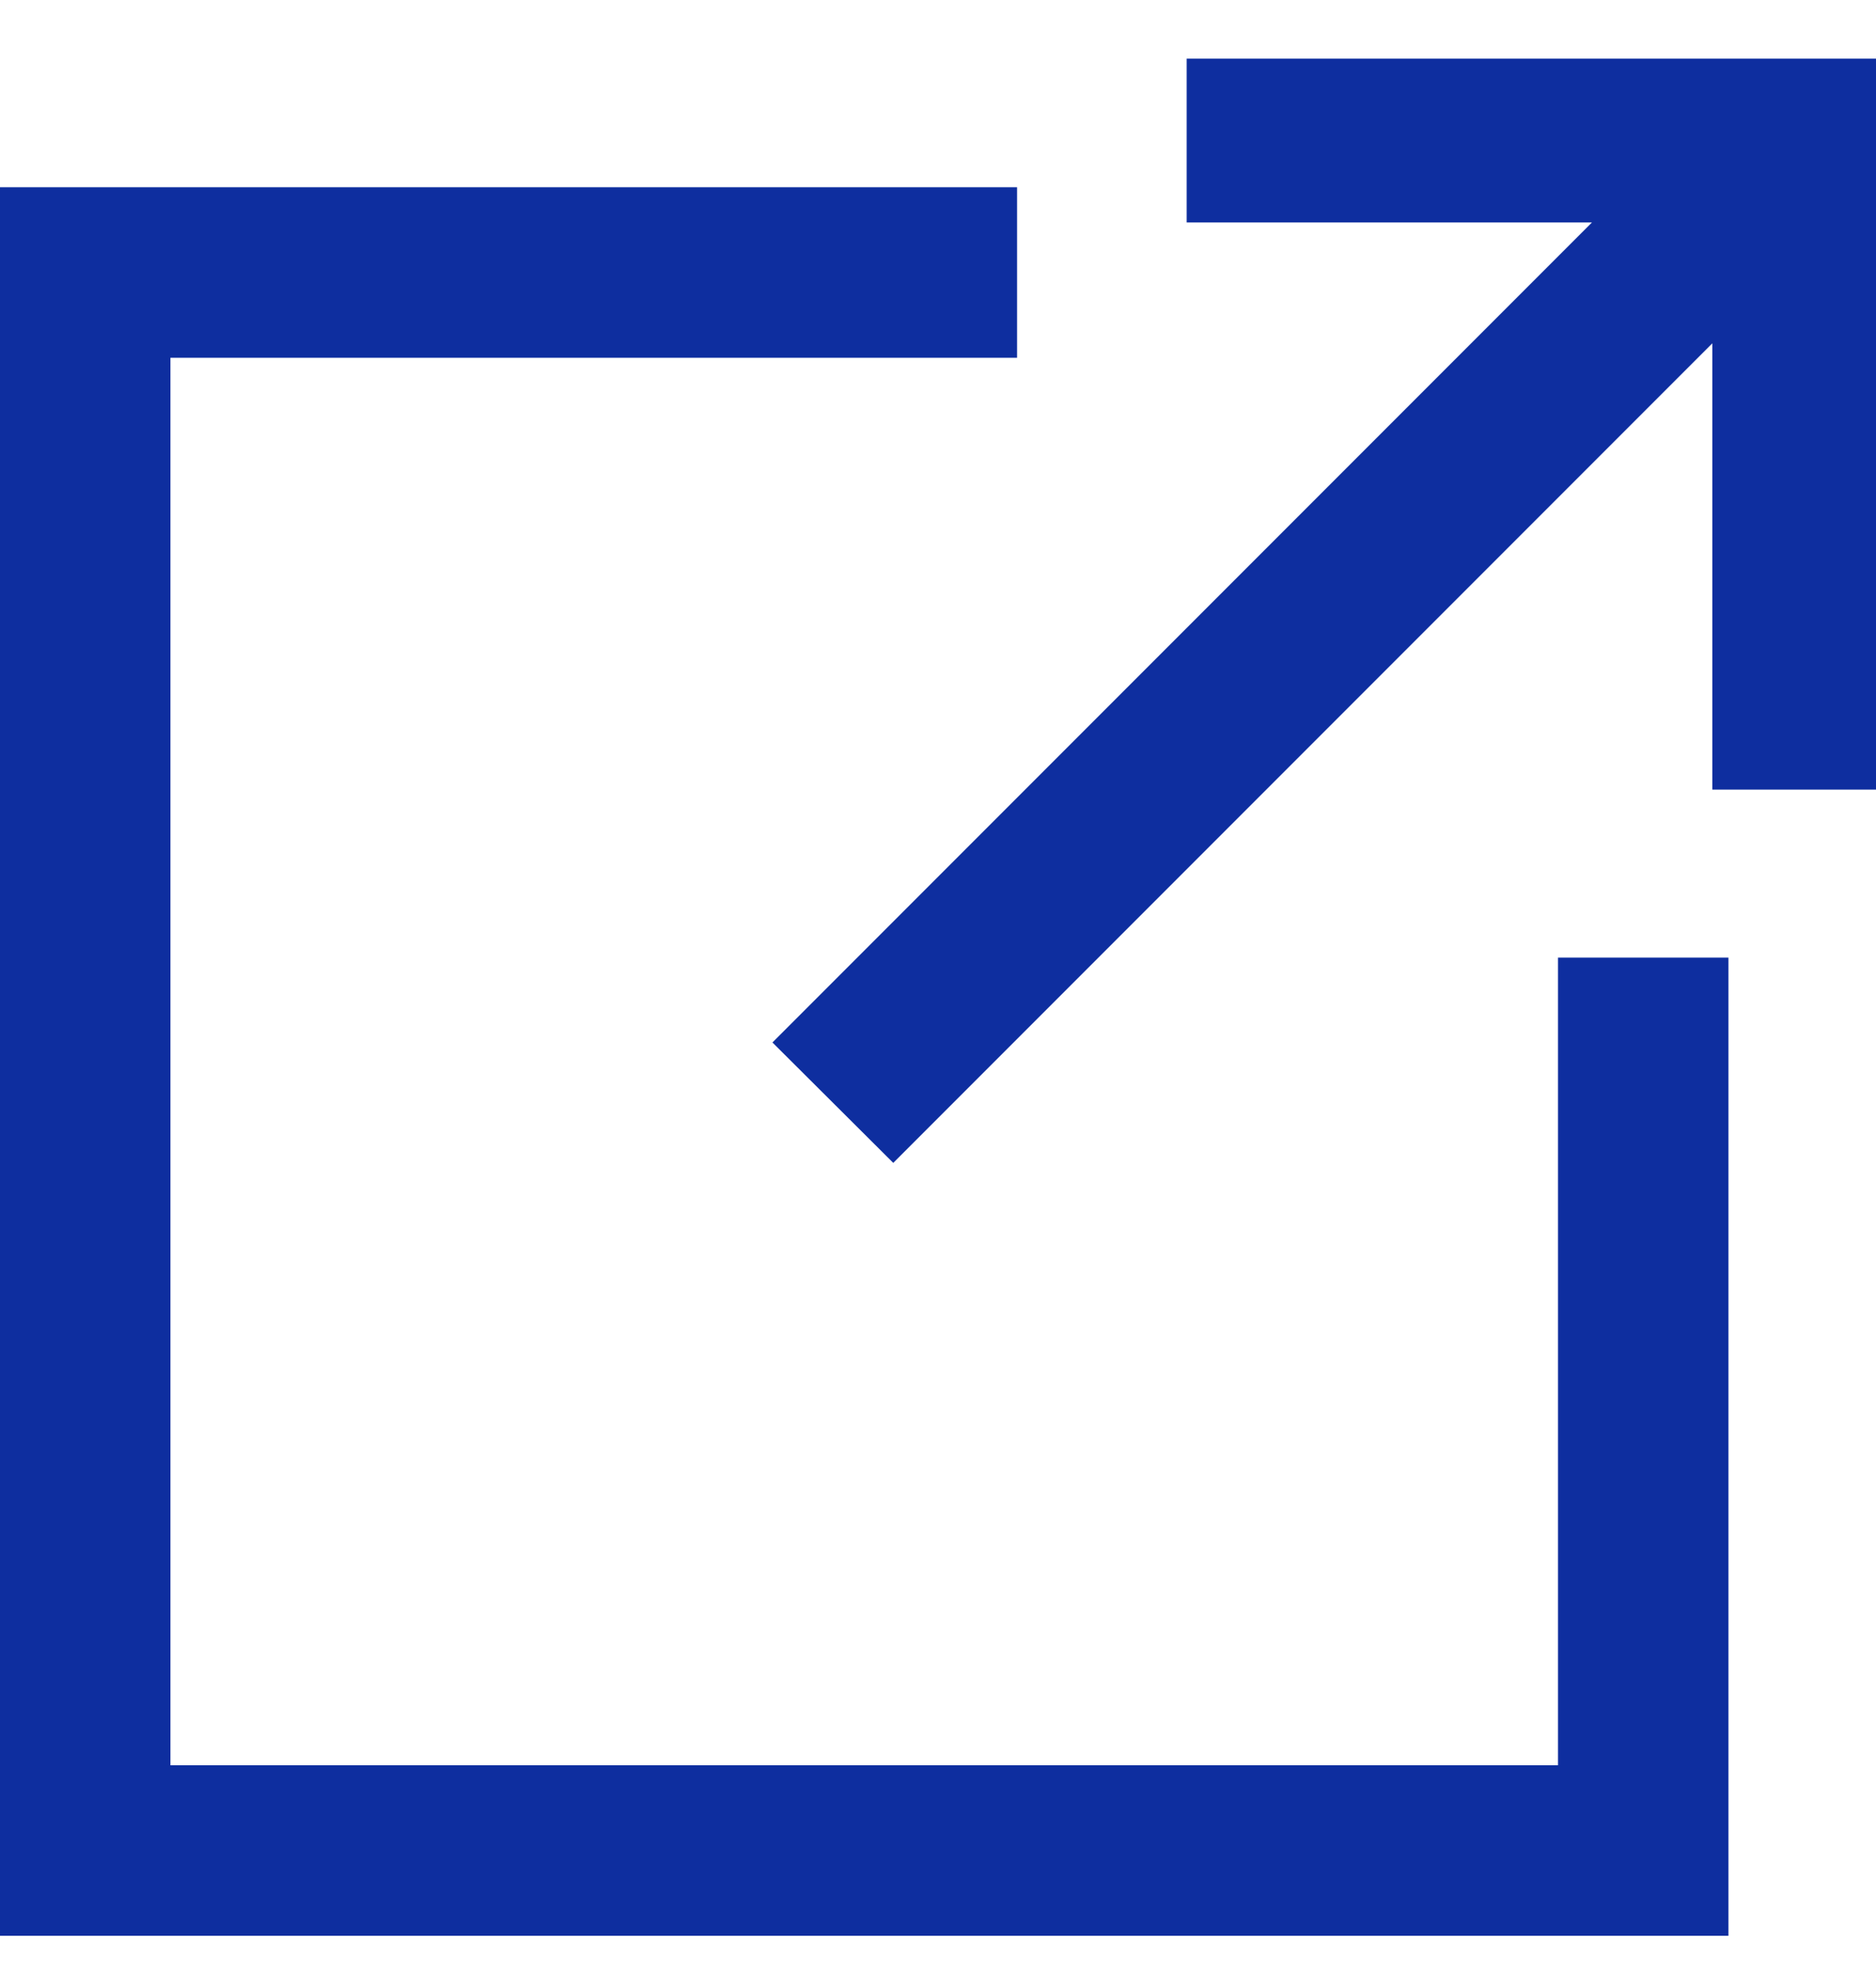 <svg width="20" height="21" viewBox="0 0 20 21" fill="none" xmlns="http://www.w3.org/2000/svg">
<path d="M18.255 3.658L9.523 12.39L8.235 11.107L16.972 2.37H12.651V0.625H20V8.413H18.255V3.658Z" fill="#0E2E9F"/>
<path d="M18.427 10.203V20.625H0V1.995H10.843V3.812H1.817V18.808H16.61V10.203H18.427Z" fill="#0E2E9F"/>
</svg>

